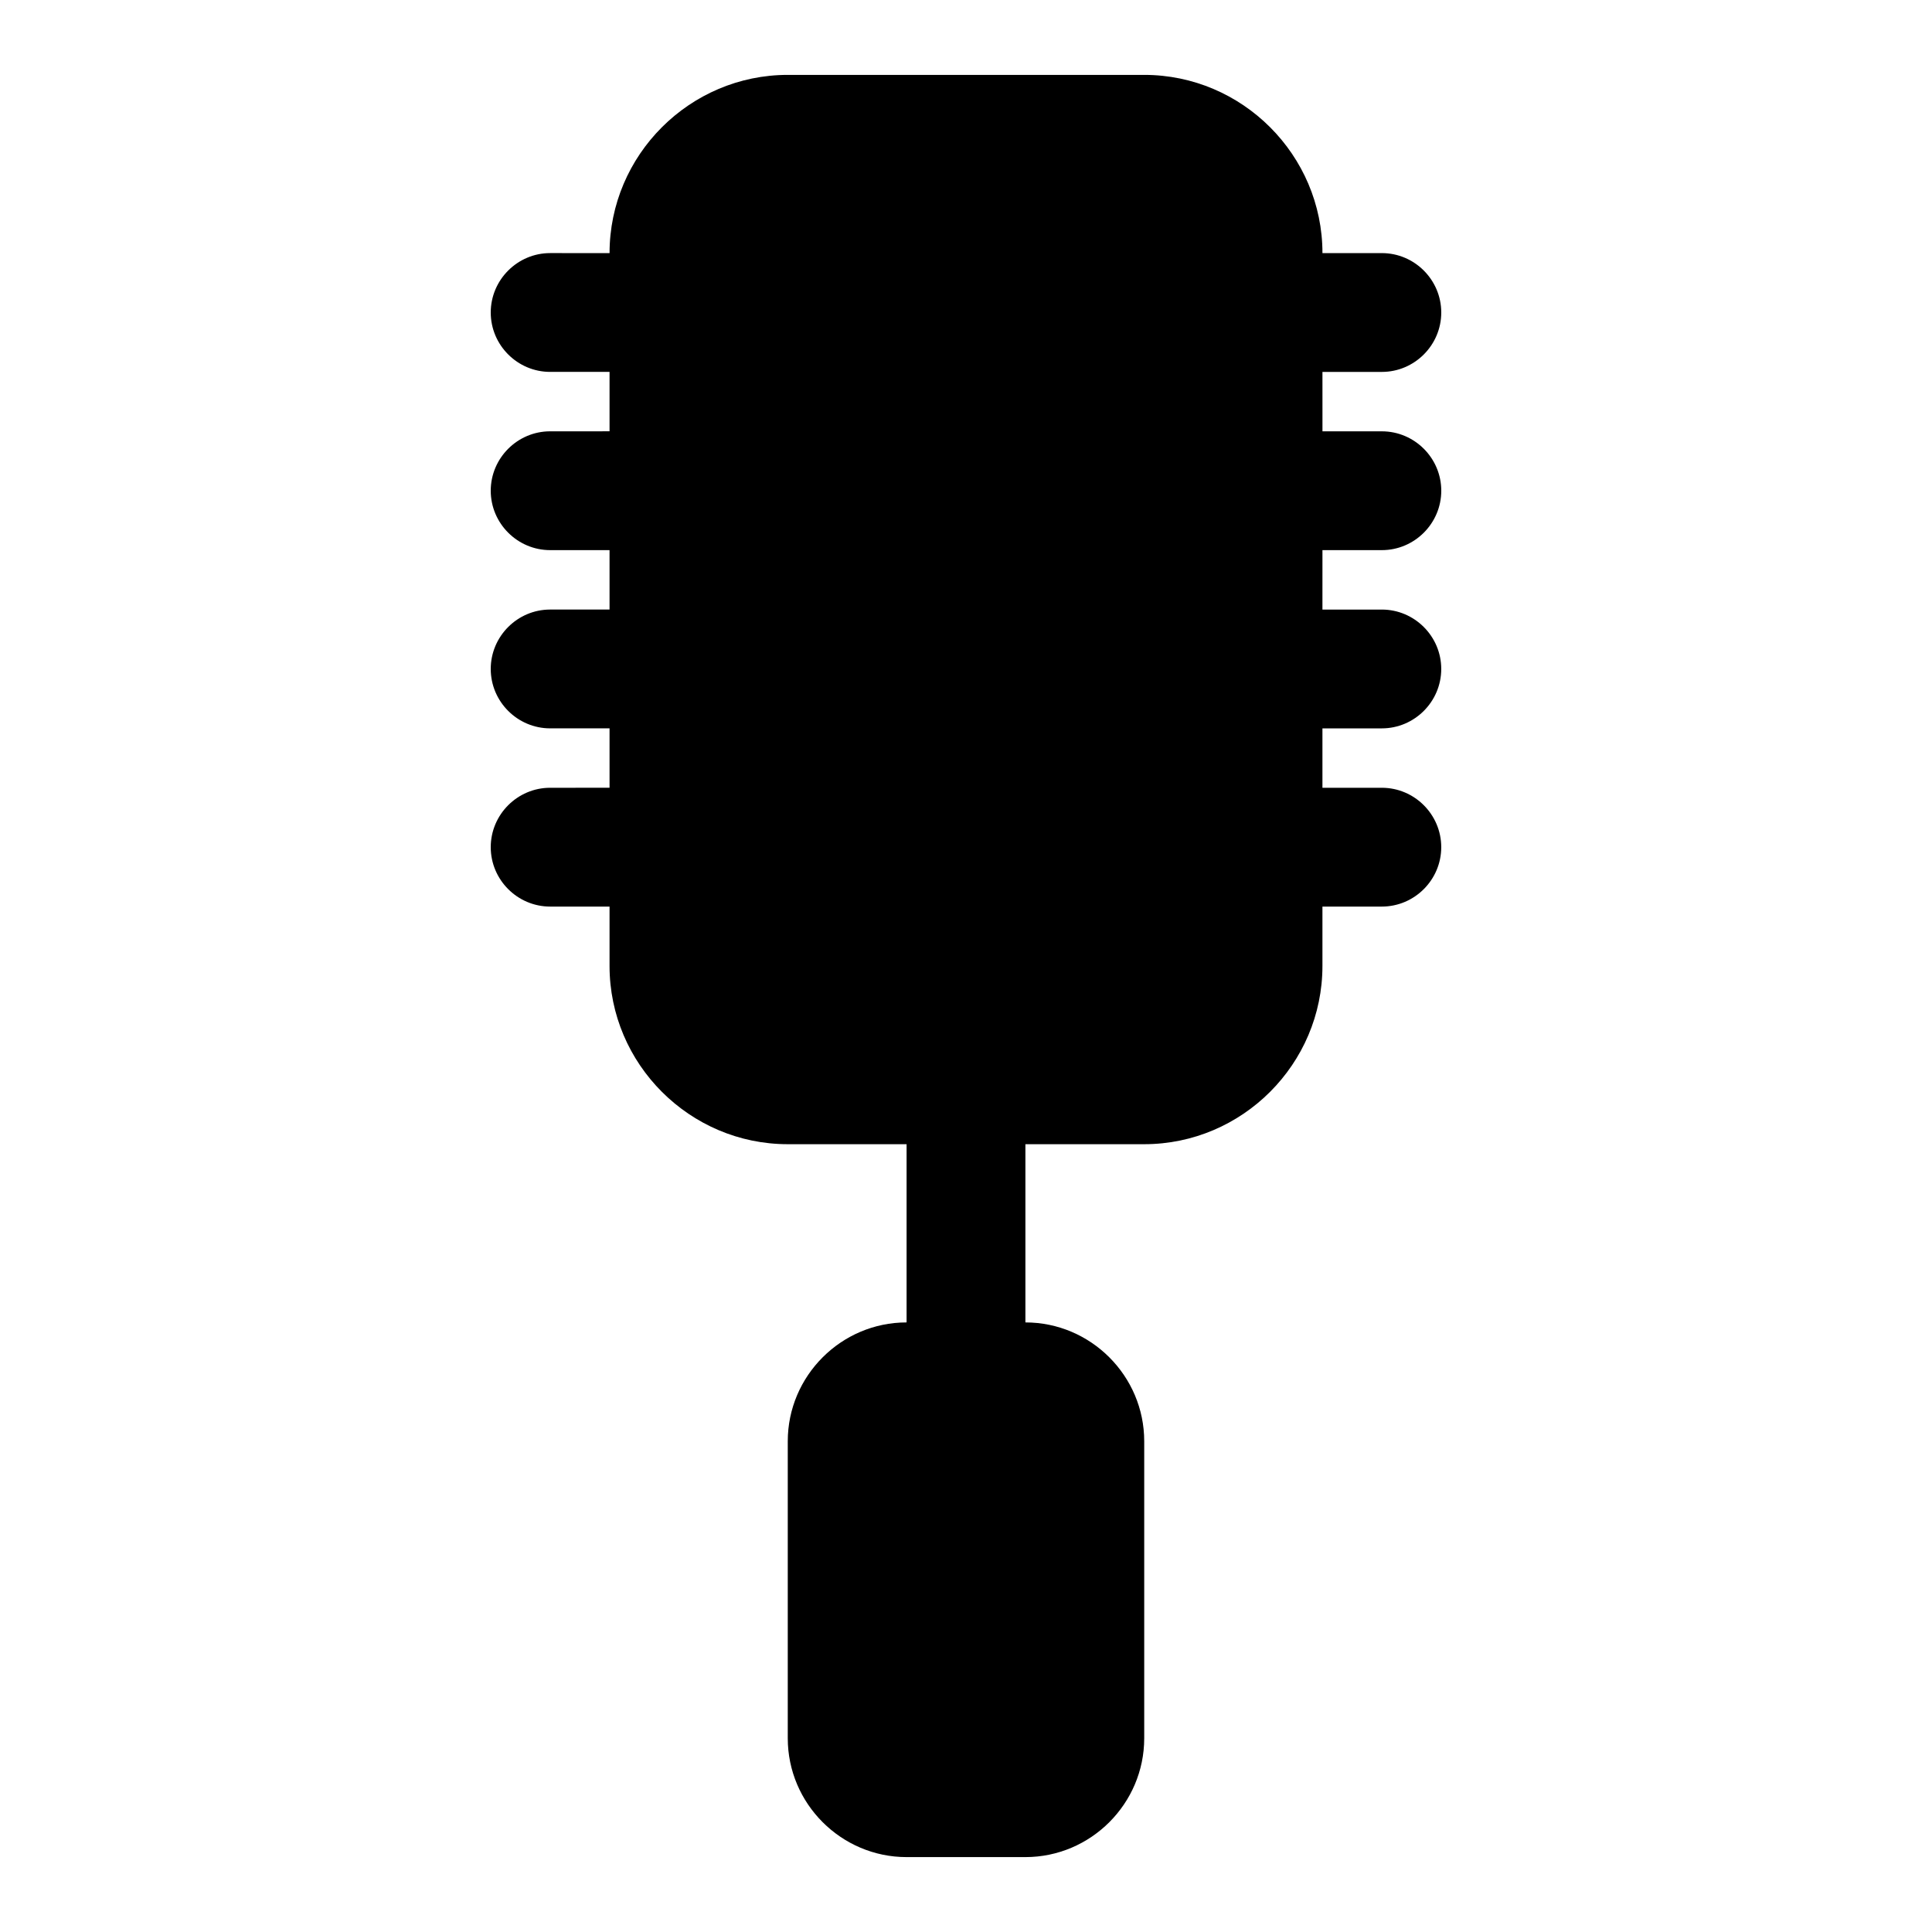 <?xml version="1.0" encoding="UTF-8"?>
<!-- Uploaded to: ICON Repo, www.svgrepo.com, Generator: ICON Repo Mixer Tools -->
<svg fill="#000000" width="800px" height="800px" version="1.1" viewBox="144 144 512 512" xmlns="http://www.w3.org/2000/svg">
 <path d="m510.21 289.79c8.66 0 15.742-7.086 15.742-15.742 0-8.66-7.086-15.742-15.742-15.742h-15.742l-0.004-15.746h15.742c8.66 0 15.742-7.086 15.742-15.742 0-8.66-7.086-15.742-15.742-15.742h-15.742c0-25.977-21.254-47.23-47.23-47.23h-94.465c-25.977 0-47.23 21.254-47.23 47.23l-15.746-0.004c-8.656 0-15.742 7.086-15.742 15.742 0 8.66 7.086 15.742 15.742 15.742h15.742v15.742l-15.742 0.004c-8.656 0-15.742 7.086-15.742 15.746s7.086 15.742 15.742 15.742h15.742v15.742l-15.742 0.004c-8.66 0-15.742 7.086-15.742 15.742 0 8.66 7.086 15.742 15.742 15.742h15.742v15.742l-15.742 0.004c-8.66 0-15.742 7.086-15.742 15.742 0 8.66 7.086 15.742 15.742 15.742h15.742v15.742c0 25.977 21.254 47.23 47.23 47.23h31.488v47.23c-17.32 0-31.488 14.168-31.488 31.488v78.719c0 17.32 14.168 31.488 31.488 31.488h31.488c17.32 0 31.488-14.168 31.488-31.488v-78.719c0-17.32-14.168-31.488-31.488-31.488v-47.23h31.488c25.977 0 47.23-21.254 47.23-47.23v-15.742h15.742c8.66 0 15.742-7.086 15.742-15.742 0-8.66-7.086-15.742-15.742-15.742h-15.742v-15.742h15.742c8.66 0 15.742-7.086 15.742-15.742 0-8.66-7.086-15.742-15.742-15.742h-15.742l0.004-15.75z"/>
</svg>